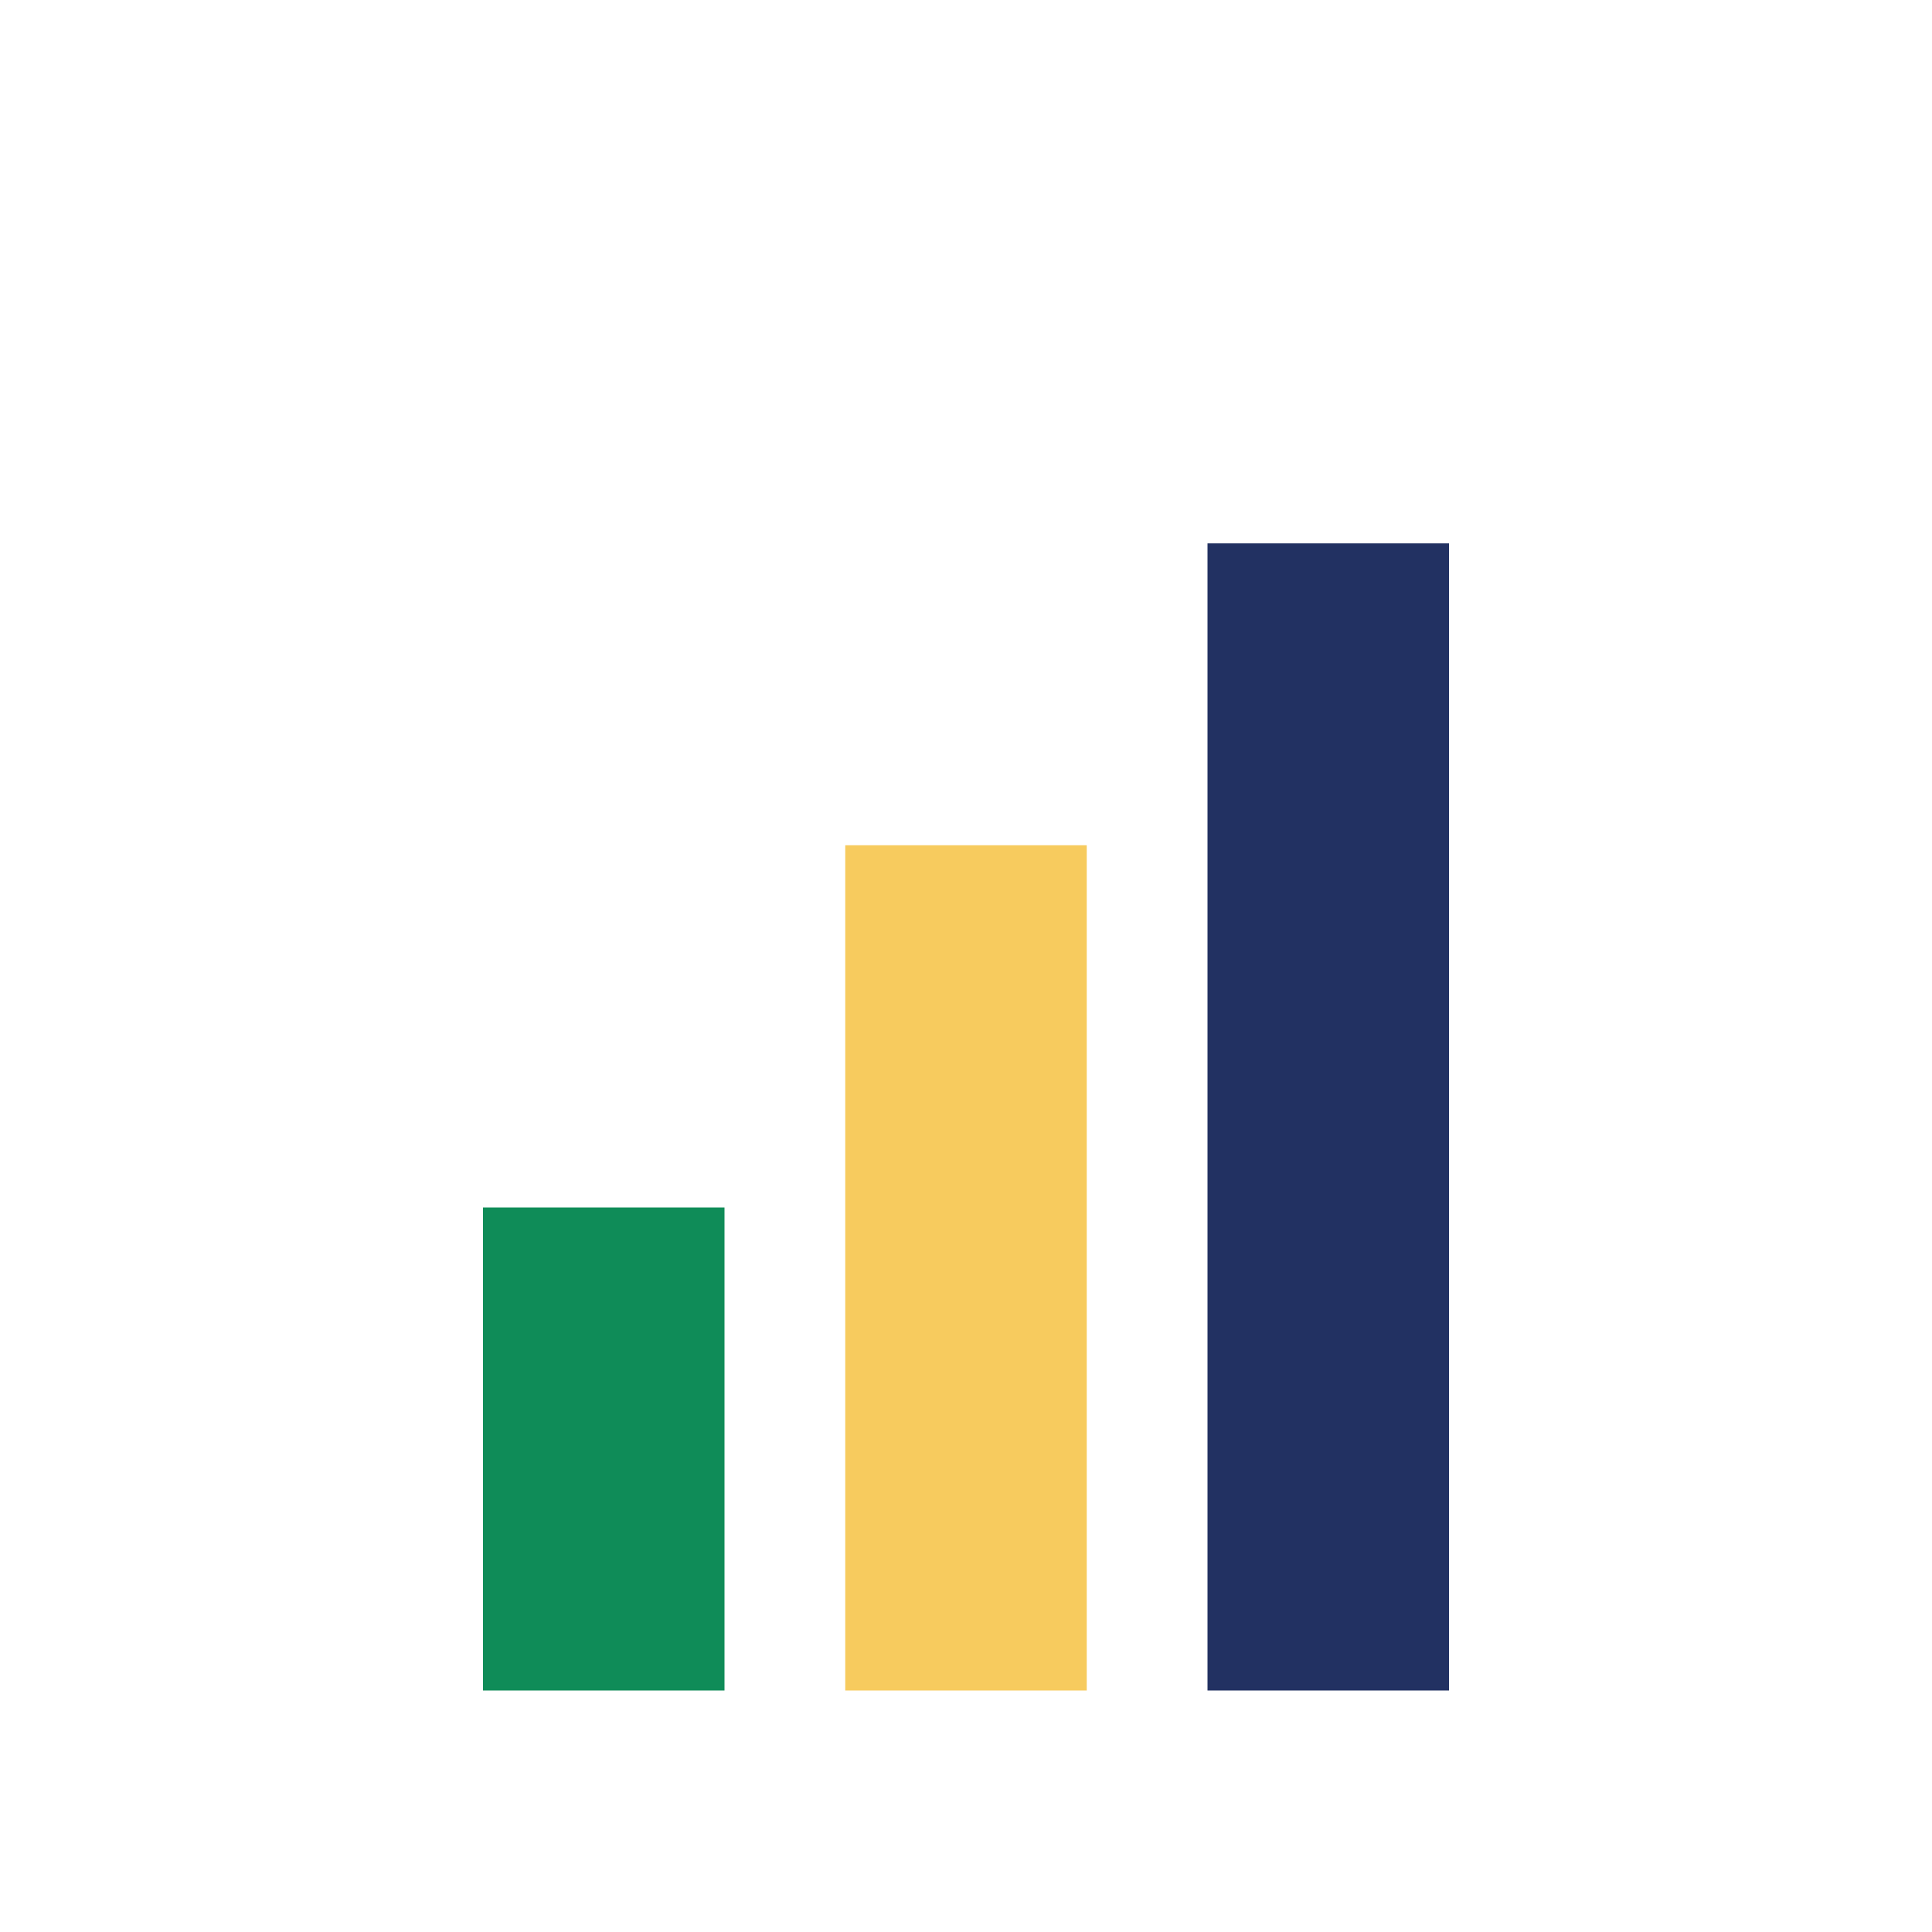 <?xml version="1.0" encoding="UTF-8"?>
<svg xmlns="http://www.w3.org/2000/svg" width="32" height="32" viewBox="0 0 32 32"><rect x="8" y="20" width="4" height="8" fill="#0F8C58"/><rect x="14" y="14" width="4" height="14" fill="#F7CB5E"/><rect x="20" y="9" width="4" height="19" fill="#223162"/></svg>